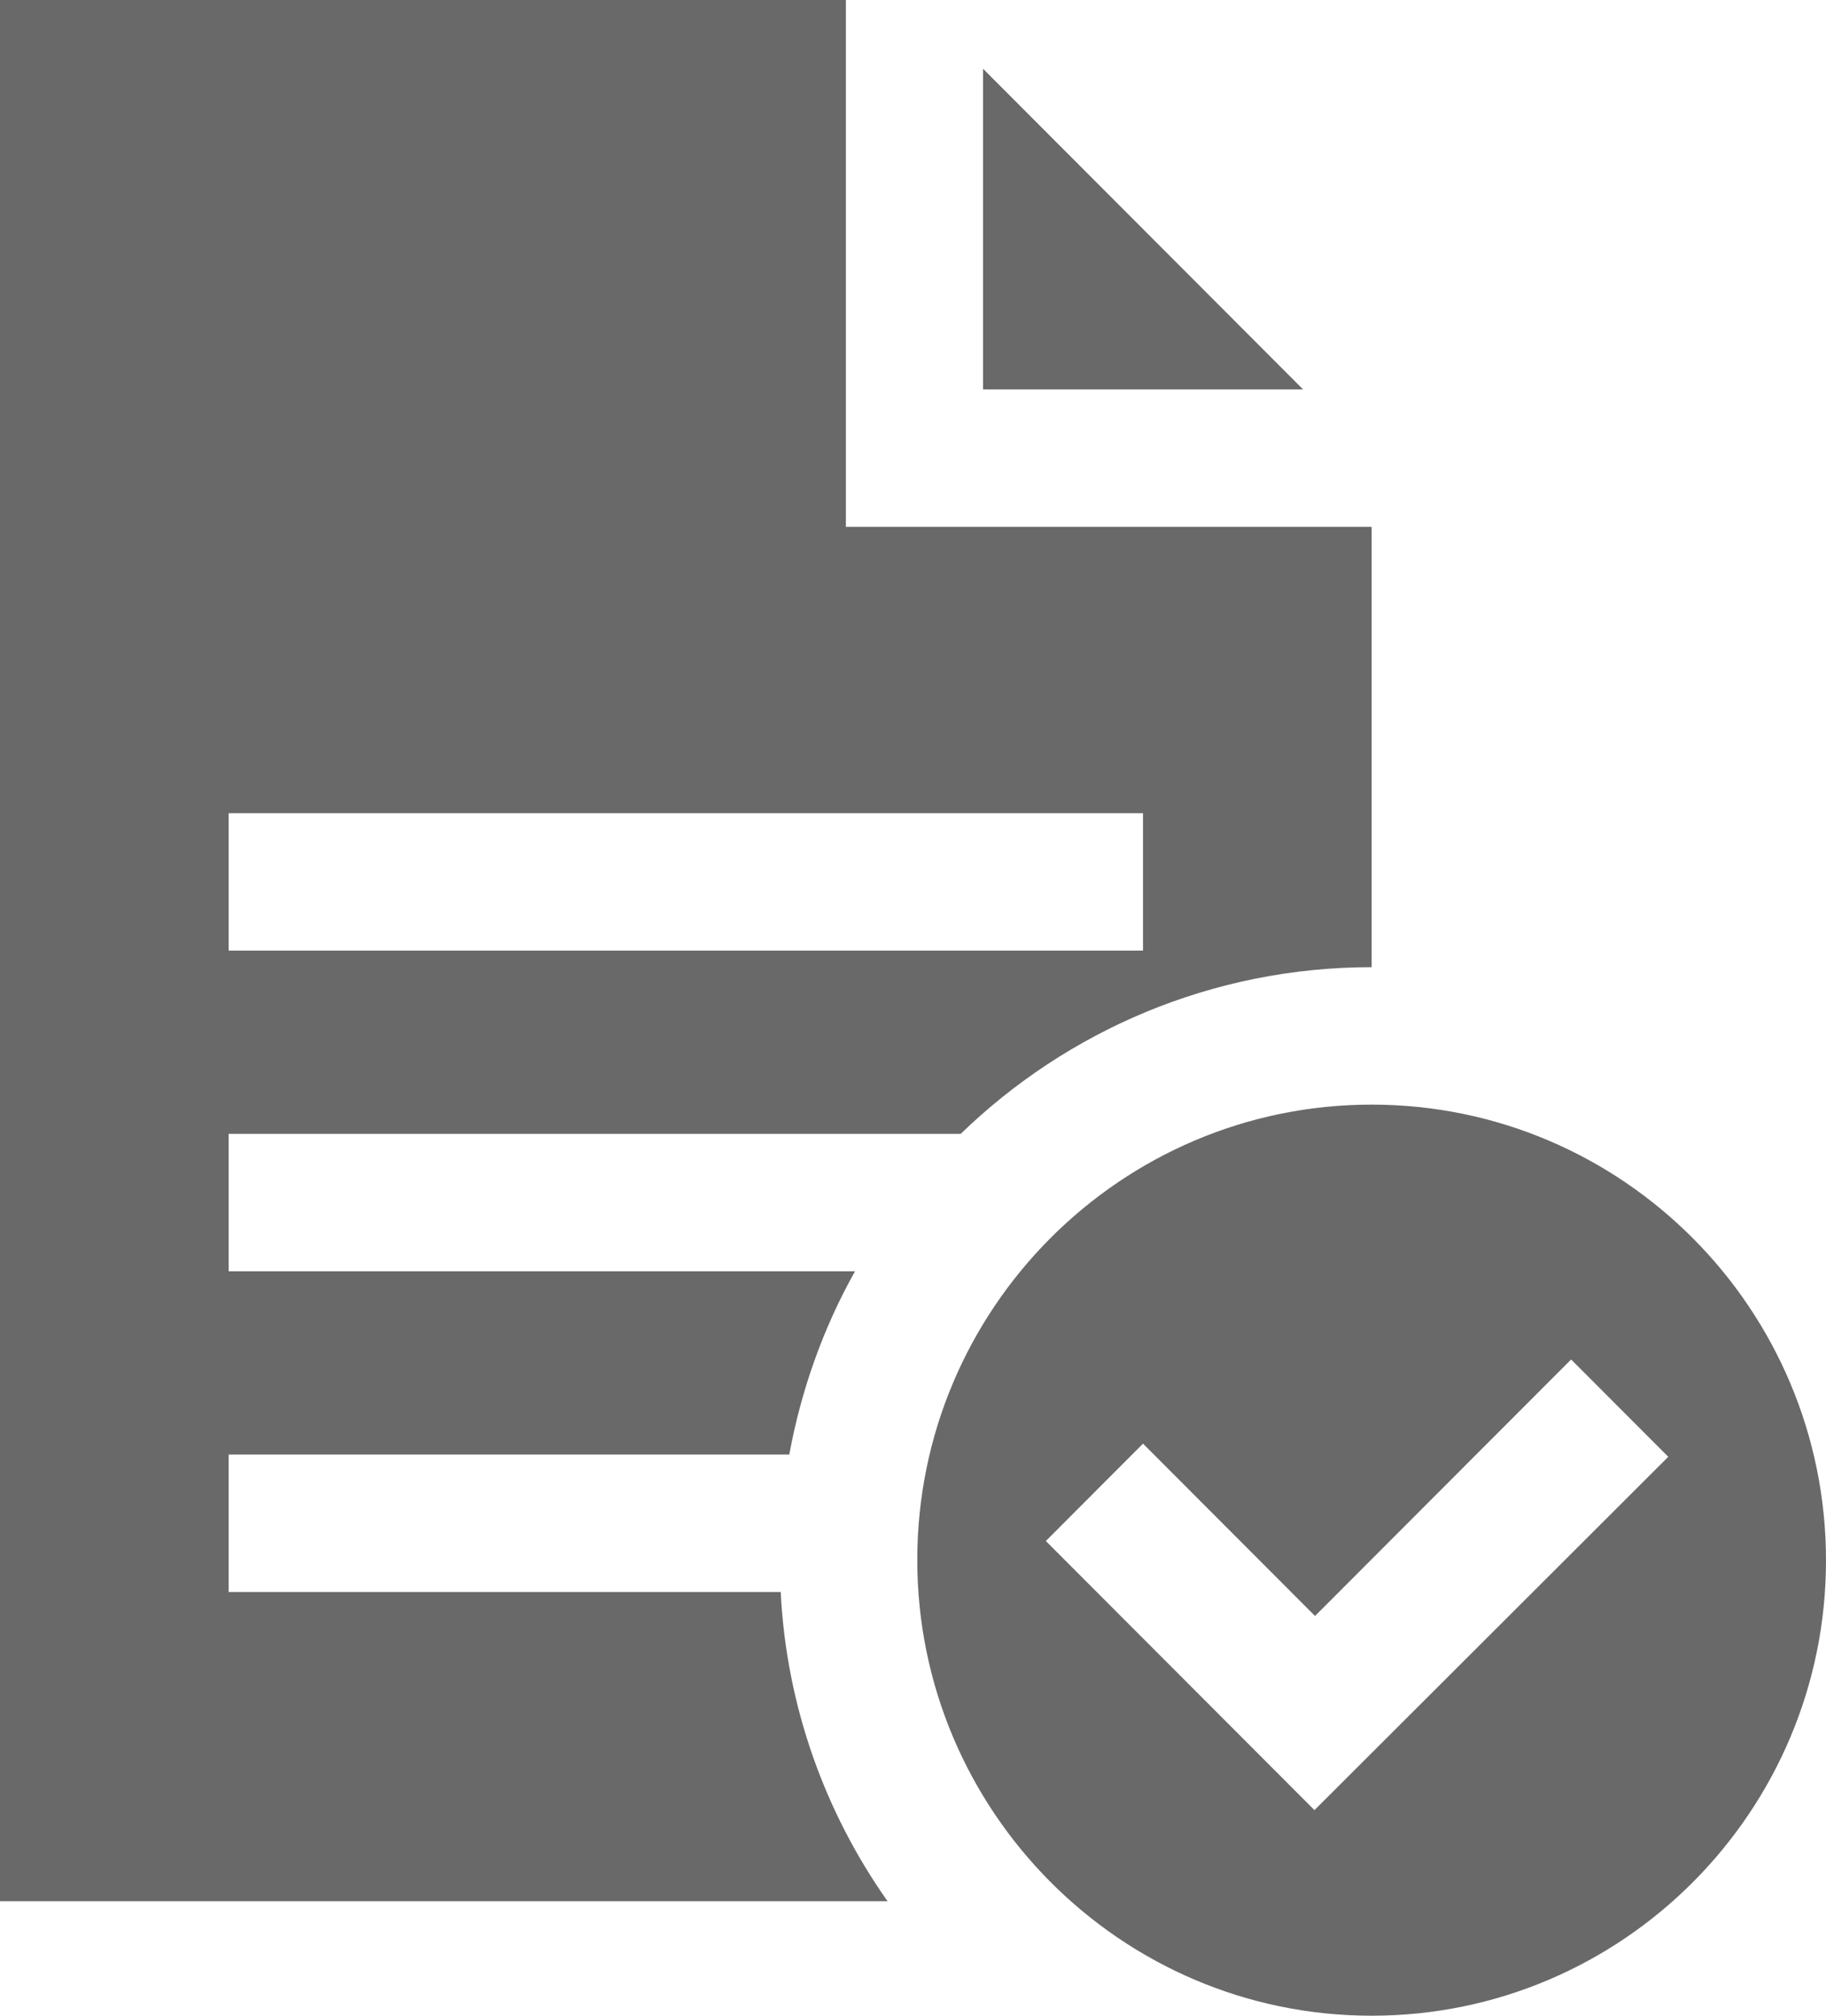 <?xml version="1.0" encoding="UTF-8"?> <svg xmlns="http://www.w3.org/2000/svg" width="29" height="32" viewBox="0 0 29 32" fill="none"> <path d="M21.784 17.536C17.799 17.536 14.568 20.782 14.568 24.764C14.568 28.745 17.799 32 21.784 32C25.769 32 29 28.755 29 24.773C29 20.782 25.769 17.536 21.784 17.536ZM20.876 28.736L16.61 24.464L18.153 22.918L20.885 25.654L24.952 21.582L26.495 23.127L20.876 28.736Z" fill="#696969"></path> <path d="M15.612 1.091V6.182H20.695L15.612 1.091Z" fill="#696969"></path> <path d="M3.631 25.273V23.091H12.535C12.726 22.055 13.079 21.073 13.579 20.182H3.631V18H15.258C16.946 16.364 19.252 15.354 21.784 15.354V8.364H13.434V0H0V30.182H14.096C13.107 28.782 12.489 27.091 12.399 25.273H3.631ZM3.631 12.909H18.153V15.091H3.631V12.909Z" fill="#696969"></path> </svg> 
